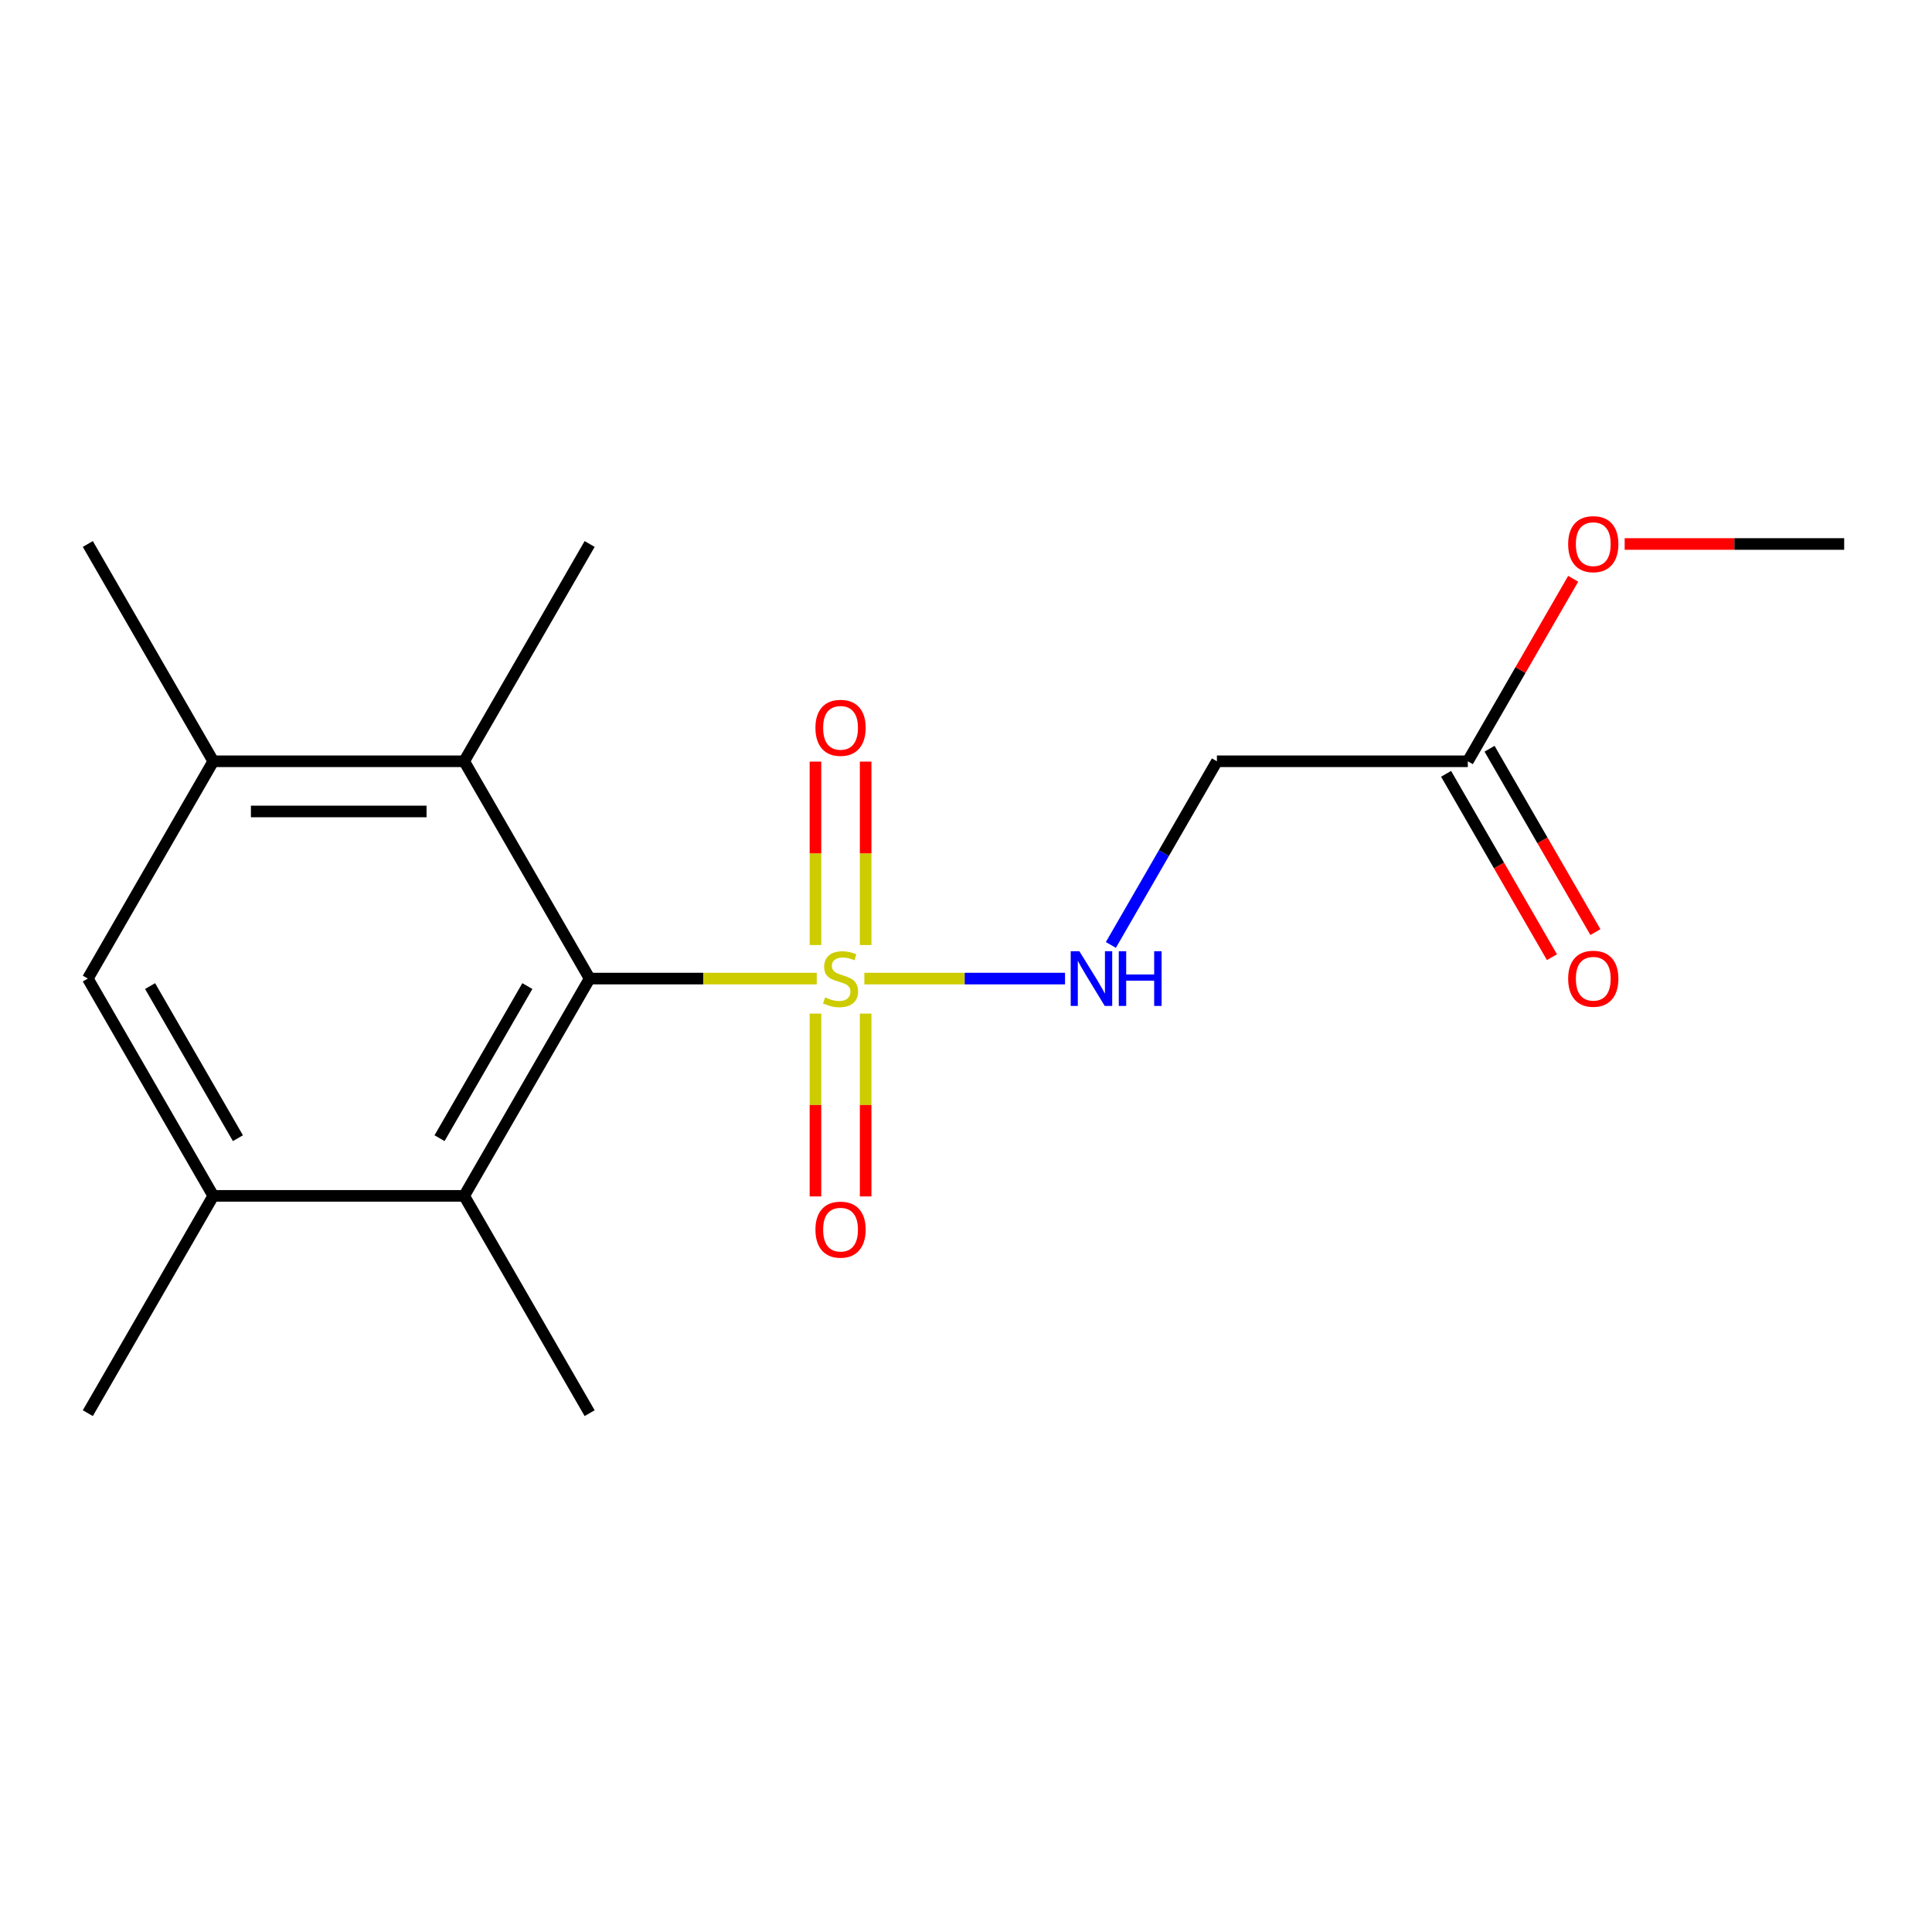 <?xml version='1.0' encoding='iso-8859-1'?>
<svg version='1.1' baseProfile='full'
              xmlns='http://www.w3.org/2000/svg'
                      xmlns:rdkit='http://www.rdkit.org/xml'
                      xmlns:xlink='http://www.w3.org/1999/xlink'
                  xml:space='preserve'
width='1000px' height='1000px' viewBox='0 0 1000 1000'>
<!-- END OF HEADER -->
<rect style='opacity:1.0;fill:#FFFFFF;stroke:none' width='1000' height='1000' x='0' y='0'> </rect>
<path class='bond-0' d='M 422.738,506.509 L 363.966,506.509' style='fill:none;fill-rule:evenodd;stroke:#CCCC00;stroke-width:6px;stroke-linecap:butt;stroke-linejoin:miter;stroke-opacity:1' />
<path class='bond-0' d='M 363.966,506.509 L 305.195,506.509' style='fill:none;fill-rule:evenodd;stroke:#000000;stroke-width:6px;stroke-linecap:butt;stroke-linejoin:miter;stroke-opacity:1' />
<path class='bond-3' d='M 447.392,506.509 L 499.324,506.509' style='fill:none;fill-rule:evenodd;stroke:#CCCC00;stroke-width:6px;stroke-linecap:butt;stroke-linejoin:miter;stroke-opacity:1' />
<path class='bond-3' d='M 499.324,506.509 L 551.256,506.509' style='fill:none;fill-rule:evenodd;stroke:#0000FF;stroke-width:6px;stroke-linecap:butt;stroke-linejoin:miter;stroke-opacity:1' />
<path class='bond-8' d='M 422.078,524.636 L 422.078,571.951' style='fill:none;fill-rule:evenodd;stroke:#CCCC00;stroke-width:6px;stroke-linecap:butt;stroke-linejoin:miter;stroke-opacity:1' />
<path class='bond-8' d='M 422.078,571.951 L 422.078,619.266' style='fill:none;fill-rule:evenodd;stroke:#FF0000;stroke-width:6px;stroke-linecap:butt;stroke-linejoin:miter;stroke-opacity:1' />
<path class='bond-8' d='M 448.052,524.636 L 448.052,571.951' style='fill:none;fill-rule:evenodd;stroke:#CCCC00;stroke-width:6px;stroke-linecap:butt;stroke-linejoin:miter;stroke-opacity:1' />
<path class='bond-8' d='M 448.052,571.951 L 448.052,619.266' style='fill:none;fill-rule:evenodd;stroke:#FF0000;stroke-width:6px;stroke-linecap:butt;stroke-linejoin:miter;stroke-opacity:1' />
<path class='bond-9' d='M 448.052,489.142 L 448.052,441.677' style='fill:none;fill-rule:evenodd;stroke:#CCCC00;stroke-width:6px;stroke-linecap:butt;stroke-linejoin:miter;stroke-opacity:1' />
<path class='bond-9' d='M 448.052,441.677 L 448.052,394.212' style='fill:none;fill-rule:evenodd;stroke:#FF0000;stroke-width:6px;stroke-linecap:butt;stroke-linejoin:miter;stroke-opacity:1' />
<path class='bond-9' d='M 422.078,489.142 L 422.078,441.677' style='fill:none;fill-rule:evenodd;stroke:#CCCC00;stroke-width:6px;stroke-linecap:butt;stroke-linejoin:miter;stroke-opacity:1' />
<path class='bond-9' d='M 422.078,441.677 L 422.078,394.212' style='fill:none;fill-rule:evenodd;stroke:#FF0000;stroke-width:6px;stroke-linecap:butt;stroke-linejoin:miter;stroke-opacity:1' />
<path class='bond-1' d='M 305.195,506.509 L 240.26,618.98' style='fill:none;fill-rule:evenodd;stroke:#000000;stroke-width:6px;stroke-linecap:butt;stroke-linejoin:miter;stroke-opacity:1' />
<path class='bond-1' d='M 272.96,510.393 L 227.506,589.122' style='fill:none;fill-rule:evenodd;stroke:#000000;stroke-width:6px;stroke-linecap:butt;stroke-linejoin:miter;stroke-opacity:1' />
<path class='bond-2' d='M 305.195,506.509 L 240.26,394.038' style='fill:none;fill-rule:evenodd;stroke:#000000;stroke-width:6px;stroke-linecap:butt;stroke-linejoin:miter;stroke-opacity:1' />
<path class='bond-4' d='M 240.26,618.98 L 110.39,618.98' style='fill:none;fill-rule:evenodd;stroke:#000000;stroke-width:6px;stroke-linecap:butt;stroke-linejoin:miter;stroke-opacity:1' />
<path class='bond-14' d='M 240.26,618.98 L 305.195,731.451' style='fill:none;fill-rule:evenodd;stroke:#000000;stroke-width:6px;stroke-linecap:butt;stroke-linejoin:miter;stroke-opacity:1' />
<path class='bond-5' d='M 240.26,394.038 L 110.39,394.038' style='fill:none;fill-rule:evenodd;stroke:#000000;stroke-width:6px;stroke-linecap:butt;stroke-linejoin:miter;stroke-opacity:1' />
<path class='bond-5' d='M 220.779,420.012 L 129.87,420.012' style='fill:none;fill-rule:evenodd;stroke:#000000;stroke-width:6px;stroke-linecap:butt;stroke-linejoin:miter;stroke-opacity:1' />
<path class='bond-13' d='M 240.26,394.038 L 305.195,281.567' style='fill:none;fill-rule:evenodd;stroke:#000000;stroke-width:6px;stroke-linecap:butt;stroke-linejoin:miter;stroke-opacity:1' />
<path class='bond-7' d='M 574.985,489.102 L 602.427,441.57' style='fill:none;fill-rule:evenodd;stroke:#0000FF;stroke-width:6px;stroke-linecap:butt;stroke-linejoin:miter;stroke-opacity:1' />
<path class='bond-7' d='M 602.427,441.57 L 629.87,394.038' style='fill:none;fill-rule:evenodd;stroke:#000000;stroke-width:6px;stroke-linecap:butt;stroke-linejoin:miter;stroke-opacity:1' />
<path class='bond-15' d='M 110.39,618.98 L 45.455,731.451' style='fill:none;fill-rule:evenodd;stroke:#000000;stroke-width:6px;stroke-linecap:butt;stroke-linejoin:miter;stroke-opacity:1' />
<path class='bond-18' d='M 110.39,618.98 L 45.455,506.509' style='fill:none;fill-rule:evenodd;stroke:#000000;stroke-width:6px;stroke-linecap:butt;stroke-linejoin:miter;stroke-opacity:1' />
<path class='bond-18' d='M 123.144,589.122 L 77.689,510.393' style='fill:none;fill-rule:evenodd;stroke:#000000;stroke-width:6px;stroke-linecap:butt;stroke-linejoin:miter;stroke-opacity:1' />
<path class='bond-6' d='M 110.39,394.038 L 45.455,506.509' style='fill:none;fill-rule:evenodd;stroke:#000000;stroke-width:6px;stroke-linecap:butt;stroke-linejoin:miter;stroke-opacity:1' />
<path class='bond-16' d='M 110.39,394.038 L 45.455,281.567' style='fill:none;fill-rule:evenodd;stroke:#000000;stroke-width:6px;stroke-linecap:butt;stroke-linejoin:miter;stroke-opacity:1' />
<path class='bond-10' d='M 629.87,394.038 L 759.74,394.038' style='fill:none;fill-rule:evenodd;stroke:#000000;stroke-width:6px;stroke-linecap:butt;stroke-linejoin:miter;stroke-opacity:1' />
<path class='bond-11' d='M 748.493,400.532 L 775.89,447.984' style='fill:none;fill-rule:evenodd;stroke:#000000;stroke-width:6px;stroke-linecap:butt;stroke-linejoin:miter;stroke-opacity:1' />
<path class='bond-11' d='M 775.89,447.984 L 803.286,495.436' style='fill:none;fill-rule:evenodd;stroke:#FF0000;stroke-width:6px;stroke-linecap:butt;stroke-linejoin:miter;stroke-opacity:1' />
<path class='bond-11' d='M 770.987,387.545 L 798.384,434.997' style='fill:none;fill-rule:evenodd;stroke:#000000;stroke-width:6px;stroke-linecap:butt;stroke-linejoin:miter;stroke-opacity:1' />
<path class='bond-11' d='M 798.384,434.997 L 825.78,482.449' style='fill:none;fill-rule:evenodd;stroke:#FF0000;stroke-width:6px;stroke-linecap:butt;stroke-linejoin:miter;stroke-opacity:1' />
<path class='bond-12' d='M 759.74,394.038 L 787.01,346.806' style='fill:none;fill-rule:evenodd;stroke:#000000;stroke-width:6px;stroke-linecap:butt;stroke-linejoin:miter;stroke-opacity:1' />
<path class='bond-12' d='M 787.01,346.806 L 814.279,299.574' style='fill:none;fill-rule:evenodd;stroke:#FF0000;stroke-width:6px;stroke-linecap:butt;stroke-linejoin:miter;stroke-opacity:1' />
<path class='bond-17' d='M 840.922,281.567 L 897.734,281.567' style='fill:none;fill-rule:evenodd;stroke:#FF0000;stroke-width:6px;stroke-linecap:butt;stroke-linejoin:miter;stroke-opacity:1' />
<path class='bond-17' d='M 897.734,281.567 L 954.545,281.567' style='fill:none;fill-rule:evenodd;stroke:#000000;stroke-width:6px;stroke-linecap:butt;stroke-linejoin:miter;stroke-opacity:1' />
<path  class='atom-0' d='M 427.065 516.229
Q 427.385 516.349, 428.705 516.909
Q 430.025 517.469, 431.465 517.829
Q 432.945 518.149, 434.385 518.149
Q 437.065 518.149, 438.625 516.869
Q 440.185 515.549, 440.185 513.269
Q 440.185 511.709, 439.385 510.749
Q 438.625 509.789, 437.425 509.269
Q 436.225 508.749, 434.225 508.149
Q 431.705 507.389, 430.185 506.669
Q 428.705 505.949, 427.625 504.429
Q 426.585 502.909, 426.585 500.349
Q 426.585 496.789, 428.985 494.589
Q 431.425 492.389, 436.225 492.389
Q 439.505 492.389, 443.225 493.949
L 442.305 497.029
Q 438.905 495.629, 436.345 495.629
Q 433.585 495.629, 432.065 496.789
Q 430.545 497.909, 430.585 499.869
Q 430.585 501.389, 431.345 502.309
Q 432.145 503.229, 433.265 503.749
Q 434.425 504.269, 436.345 504.869
Q 438.905 505.669, 440.425 506.469
Q 441.945 507.269, 443.025 508.909
Q 444.145 510.509, 444.145 513.269
Q 444.145 517.189, 441.505 519.309
Q 438.905 521.389, 434.545 521.389
Q 432.025 521.389, 430.105 520.829
Q 428.225 520.309, 425.985 519.389
L 427.065 516.229
' fill='#CCCC00'/>
<path  class='atom-4' d='M 558.675 492.349
L 567.955 507.349
Q 568.875 508.829, 570.355 511.509
Q 571.835 514.189, 571.915 514.349
L 571.915 492.349
L 575.675 492.349
L 575.675 520.669
L 571.795 520.669
L 561.835 504.269
Q 560.675 502.349, 559.435 500.149
Q 558.235 497.949, 557.875 497.269
L 557.875 520.669
L 554.195 520.669
L 554.195 492.349
L 558.675 492.349
' fill='#0000FF'/>
<path  class='atom-4' d='M 579.075 492.349
L 582.915 492.349
L 582.915 504.389
L 597.395 504.389
L 597.395 492.349
L 601.235 492.349
L 601.235 520.669
L 597.395 520.669
L 597.395 507.589
L 582.915 507.589
L 582.915 520.669
L 579.075 520.669
L 579.075 492.349
' fill='#0000FF'/>
<path  class='atom-9' d='M 422.065 636.459
Q 422.065 629.659, 425.425 625.859
Q 428.785 622.059, 435.065 622.059
Q 441.345 622.059, 444.705 625.859
Q 448.065 629.659, 448.065 636.459
Q 448.065 643.339, 444.665 647.259
Q 441.265 651.139, 435.065 651.139
Q 428.825 651.139, 425.425 647.259
Q 422.065 643.379, 422.065 636.459
M 435.065 647.939
Q 439.385 647.939, 441.705 645.059
Q 444.065 642.139, 444.065 636.459
Q 444.065 630.899, 441.705 628.099
Q 439.385 625.259, 435.065 625.259
Q 430.745 625.259, 428.385 628.059
Q 426.065 630.859, 426.065 636.459
Q 426.065 642.179, 428.385 645.059
Q 430.745 647.939, 435.065 647.939
' fill='#FF0000'/>
<path  class='atom-10' d='M 422.065 376.719
Q 422.065 369.919, 425.425 366.119
Q 428.785 362.319, 435.065 362.319
Q 441.345 362.319, 444.705 366.119
Q 448.065 369.919, 448.065 376.719
Q 448.065 383.599, 444.665 387.519
Q 441.265 391.399, 435.065 391.399
Q 428.825 391.399, 425.425 387.519
Q 422.065 383.639, 422.065 376.719
M 435.065 388.199
Q 439.385 388.199, 441.705 385.319
Q 444.065 382.399, 444.065 376.719
Q 444.065 371.159, 441.705 368.359
Q 439.385 365.519, 435.065 365.519
Q 430.745 365.519, 428.385 368.319
Q 426.065 371.119, 426.065 376.719
Q 426.065 382.439, 428.385 385.319
Q 430.745 388.199, 435.065 388.199
' fill='#FF0000'/>
<path  class='atom-12' d='M 811.675 506.589
Q 811.675 499.789, 815.035 495.989
Q 818.395 492.189, 824.675 492.189
Q 830.955 492.189, 834.315 495.989
Q 837.675 499.789, 837.675 506.589
Q 837.675 513.469, 834.275 517.389
Q 830.875 521.269, 824.675 521.269
Q 818.435 521.269, 815.035 517.389
Q 811.675 513.509, 811.675 506.589
M 824.675 518.069
Q 828.995 518.069, 831.315 515.189
Q 833.675 512.269, 833.675 506.589
Q 833.675 501.029, 831.315 498.229
Q 828.995 495.389, 824.675 495.389
Q 820.355 495.389, 817.995 498.189
Q 815.675 500.989, 815.675 506.589
Q 815.675 512.309, 817.995 515.189
Q 820.355 518.069, 824.675 518.069
' fill='#FF0000'/>
<path  class='atom-13' d='M 811.675 281.647
Q 811.675 274.847, 815.035 271.047
Q 818.395 267.247, 824.675 267.247
Q 830.955 267.247, 834.315 271.047
Q 837.675 274.847, 837.675 281.647
Q 837.675 288.527, 834.275 292.447
Q 830.875 296.327, 824.675 296.327
Q 818.435 296.327, 815.035 292.447
Q 811.675 288.567, 811.675 281.647
M 824.675 293.127
Q 828.995 293.127, 831.315 290.247
Q 833.675 287.327, 833.675 281.647
Q 833.675 276.087, 831.315 273.287
Q 828.995 270.447, 824.675 270.447
Q 820.355 270.447, 817.995 273.247
Q 815.675 276.047, 815.675 281.647
Q 815.675 287.367, 817.995 290.247
Q 820.355 293.127, 824.675 293.127
' fill='#FF0000'/>
</svg>
